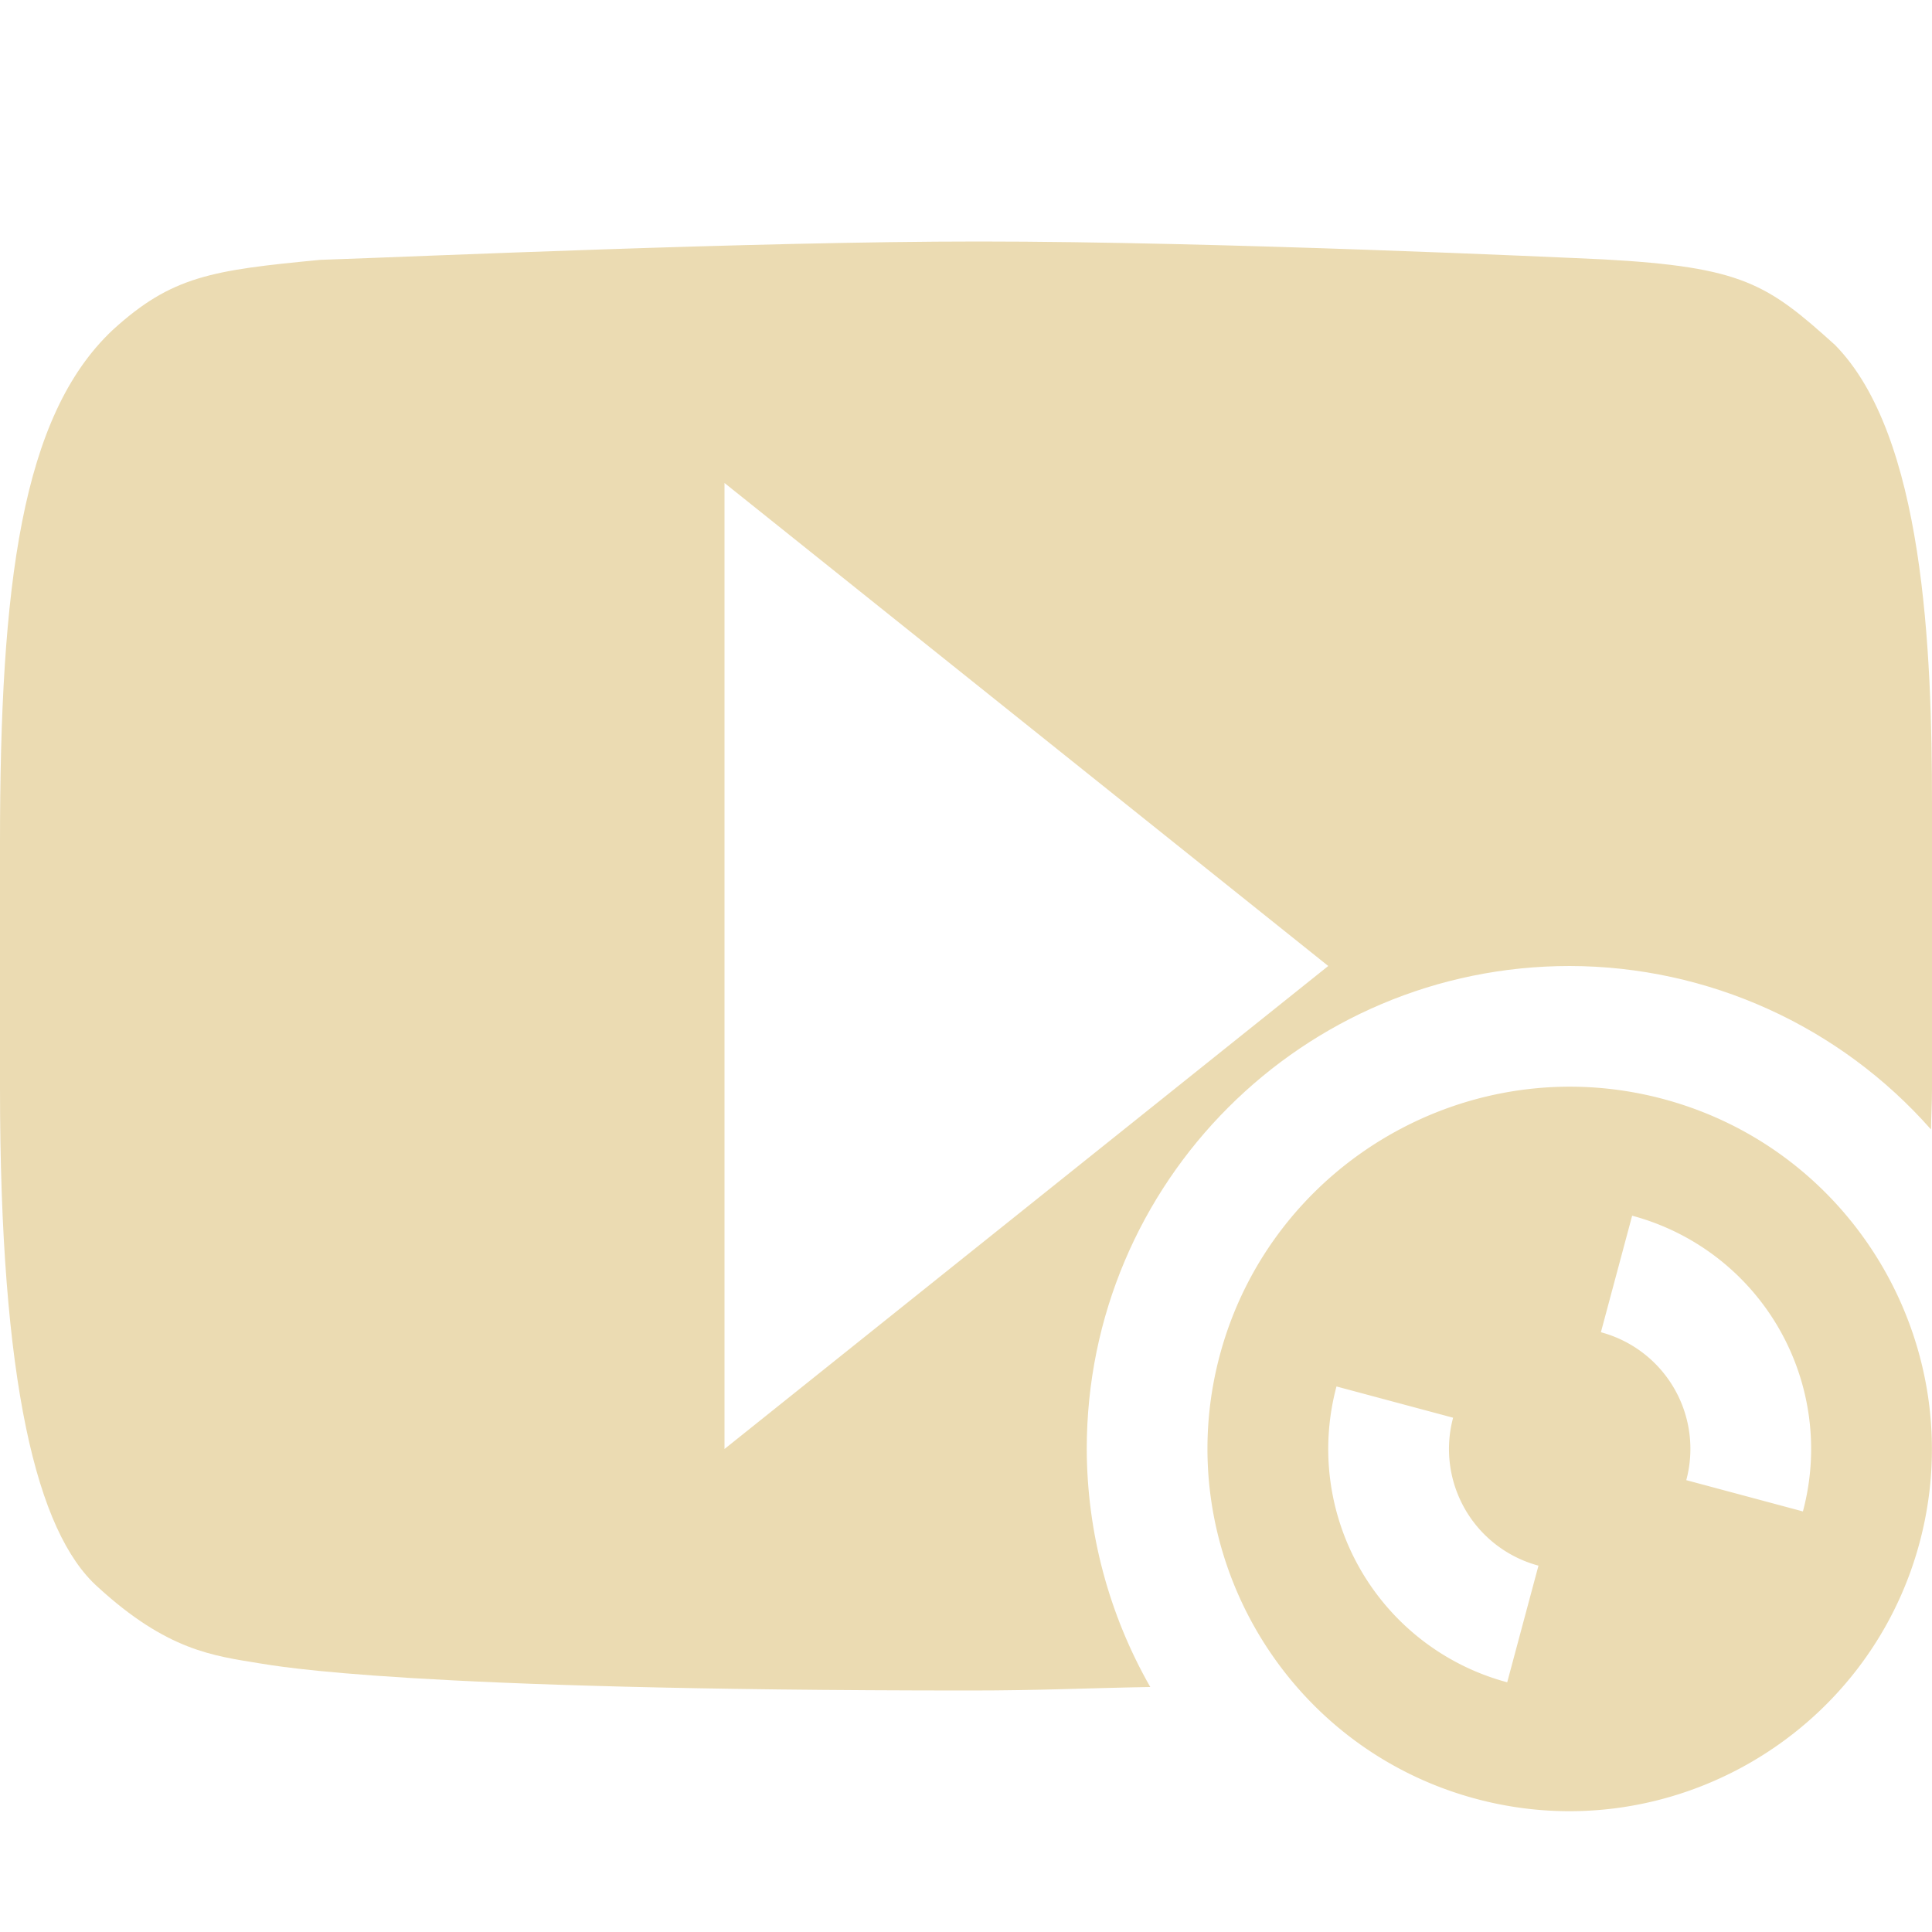 <svg xmlns="http://www.w3.org/2000/svg" width="16" height="16" version="1.1">
   <defs>
      <style id="current-color-scheme" type="text/css">
         .ColorScheme-Text {
            color: #ebdbb2;
         }

         .ColorScheme-Highlight {
            color: #458588;
         }
      </style>
   </defs>
   <path style="fill:currentColor" class="ColorScheme-Text"
      d="M 8.107,2 C 6.238,2 3.479,2.124 2.652,2.152 1.754,2.238 1.422,2.286 0.932,2.734 0.177,3.445 0,4.843 0,6.98 v 2.033 c 5.33e-8,2.437 0.304,3.677 0.809,4.129 0.577,0.529 0.958,0.57 1.34,0.633 0.149,0.023 1.207,0.225 5.891,0.225 0.565,0 0.966,-0.02 1.486,-0.029 C 9.183,13.37 9.002,12.691 9,12 9,9.791 10.791,8 13,8 14.145,8.002 15.235,8.495 15.992,9.354 15.993,9.239 16,9.144 16,9.025 V 6.658 c 0,-1.265 -0.065,-3.051 -0.803,-3.801 -0.56,-0.505 -0.764,-0.646 -1.92,-0.709 C 12.951,2.133 10.1,2 8.107,2 Z M 6,4 11,8 6,12 Z" />
   <path style="fill:currentColor" class="ColorScheme-Text"
      d="m 13.776,9.102 c -1.6,-0.429 -3.247,0.528 -3.674,2.121 -0.427,1.594 0.521,3.245 2.121,3.674 1.6,0.429 3.247,-0.528 3.674,-2.121 0.427,-1.594 -0.521,-3.245 -2.121,-3.674 z m -0.259,0.966 a 2,2 0 0 1 1.414,2.449 l -0.966,-0.259 a 1,1 0 0 0 -0.707,-1.225 l 0.259,-0.966 z m -2.449,1.414 0.966,0.259 a 1,1 0 0 0 0.707,1.225 l -0.259,0.966 a 2,2 0 0 1 -1.414,-2.449 z" />
</svg>